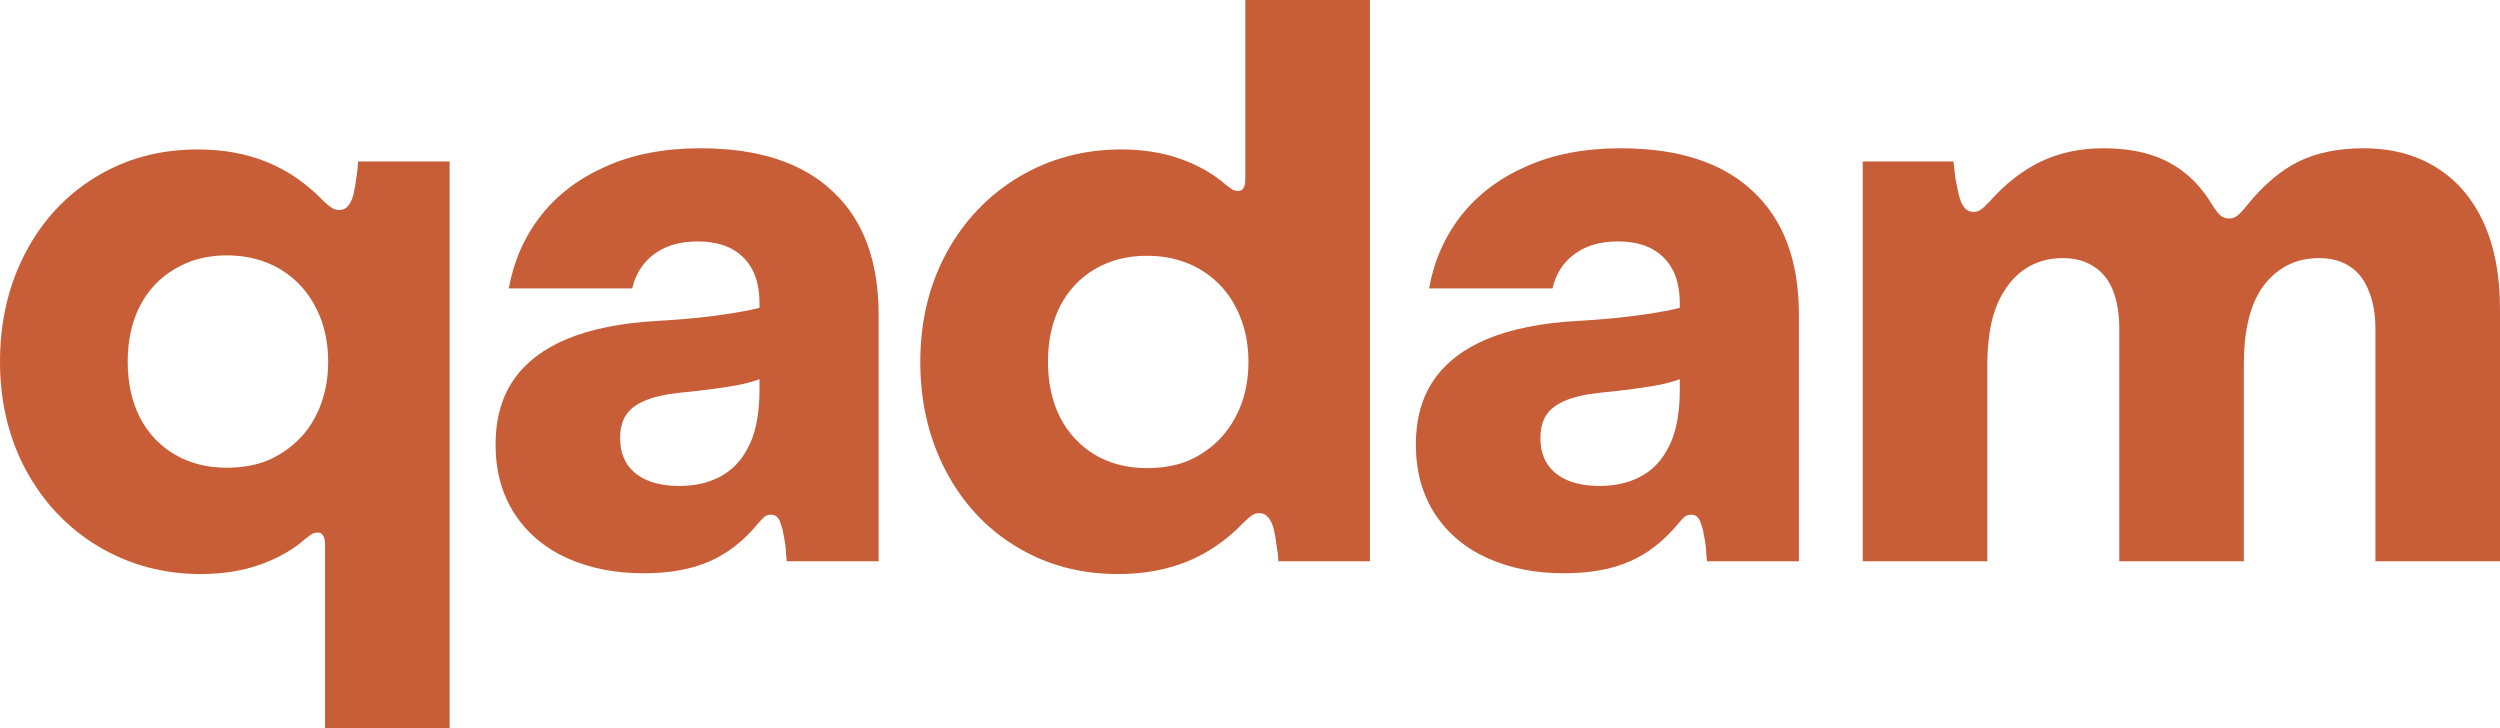 <?xml version="1.0" encoding="UTF-8"?> <svg xmlns="http://www.w3.org/2000/svg" width="103" height="30" viewBox="0 0 103 30" fill="none"><path d="M13.392 22.42C13.392 22.26 13.365 22.143 13.312 22.068C13.269 21.983 13.194 21.94 13.087 21.94C13.012 21.94 12.943 21.956 12.879 21.988C12.815 22.02 12.724 22.084 12.606 22.18C12.104 22.628 11.483 22.985 10.746 23.252C10.008 23.518 9.185 23.651 8.276 23.651C6.736 23.651 5.33 23.273 4.058 22.516C2.796 21.759 1.802 20.714 1.075 19.382C0.358 18.049 0 16.556 0 14.904C0 13.252 0.347 11.759 1.042 10.426C1.737 9.094 2.705 8.049 3.945 7.292C5.186 6.535 6.586 6.157 8.147 6.157C9.206 6.157 10.163 6.333 11.018 6.684C11.874 7.036 12.643 7.569 13.328 8.284C13.477 8.422 13.595 8.518 13.681 8.571C13.766 8.625 13.862 8.651 13.969 8.651C14.108 8.651 14.221 8.609 14.306 8.523C14.402 8.428 14.482 8.278 14.547 8.076C14.6 7.862 14.643 7.628 14.675 7.372C14.718 7.106 14.745 6.866 14.755 6.652H18.524V30H13.392V22.42ZM9.334 19.27C9.901 19.27 10.414 19.19 10.874 19.03C11.334 18.859 11.756 18.603 12.141 18.262C12.569 17.889 12.905 17.415 13.151 16.839C13.397 16.253 13.52 15.608 13.52 14.904C13.52 14.19 13.397 13.545 13.151 12.969C12.905 12.393 12.569 11.914 12.141 11.53C11.756 11.189 11.334 10.938 10.874 10.778C10.414 10.608 9.901 10.522 9.334 10.522C8.532 10.522 7.821 10.709 7.201 11.082C6.581 11.445 6.1 11.956 5.758 12.617C5.426 13.278 5.261 14.04 5.261 14.904C5.261 15.768 5.426 16.53 5.758 17.191C6.1 17.852 6.581 18.363 7.201 18.726C7.821 19.088 8.532 19.27 9.334 19.27Z" fill="#C85E38"></path><path d="M26.512 23.619C25.346 23.619 24.299 23.412 23.368 22.996C22.449 22.58 21.727 21.972 21.203 21.173C20.679 20.363 20.417 19.408 20.417 18.31C20.417 17.265 20.663 16.381 21.155 15.656C21.658 14.931 22.395 14.366 23.368 13.961C24.352 13.555 25.571 13.31 27.025 13.225C28.18 13.161 29.195 13.06 30.072 12.921C30.96 12.783 31.553 12.639 31.852 12.489V15.352C31.543 15.554 31.088 15.72 30.489 15.848C29.89 15.965 29.056 16.077 27.987 16.183C27.389 16.247 26.907 16.359 26.544 16.519C26.191 16.668 25.934 16.871 25.774 17.127C25.624 17.372 25.549 17.681 25.549 18.054C25.549 18.47 25.646 18.827 25.838 19.126C26.041 19.424 26.325 19.648 26.688 19.797C27.052 19.947 27.485 20.021 27.987 20.021C28.618 20.021 29.169 19.899 29.639 19.654C30.12 19.408 30.5 19.03 30.778 18.518C30.96 18.198 31.088 17.841 31.163 17.447C31.248 17.042 31.291 16.583 31.291 16.071V12.489C31.291 11.668 31.067 11.039 30.618 10.602C30.179 10.165 29.554 9.947 28.741 9.947C28.014 9.947 27.415 10.123 26.945 10.474C26.485 10.816 26.186 11.285 26.047 11.882H20.963C21.166 10.752 21.604 9.755 22.278 8.891C22.951 8.028 23.844 7.351 24.956 6.86C26.068 6.359 27.367 6.109 28.853 6.109C31.238 6.109 33.055 6.7 34.306 7.884C35.568 9.056 36.199 10.752 36.199 12.969V23.124H32.414C32.403 23.017 32.392 22.916 32.382 22.82C32.382 22.724 32.377 22.628 32.366 22.532C32.344 22.361 32.318 22.201 32.286 22.052C32.264 21.892 32.232 21.759 32.189 21.652C32.147 21.492 32.093 21.381 32.029 21.317C31.965 21.242 31.879 21.205 31.772 21.205C31.665 21.205 31.575 21.231 31.5 21.285C31.436 21.338 31.345 21.434 31.227 21.573C30.639 22.287 29.976 22.804 29.238 23.124C28.501 23.454 27.592 23.619 26.512 23.619Z" fill="#C85E38"></path><path d="M46.063 23.651C44.502 23.651 43.101 23.273 41.861 22.516C40.621 21.759 39.653 20.714 38.958 19.382C38.263 18.049 37.916 16.556 37.916 14.904C37.916 13.252 38.274 11.759 38.99 10.426C39.717 9.094 40.712 8.049 41.973 7.292C43.246 6.535 44.652 6.157 46.191 6.157C47.1 6.157 47.923 6.29 48.661 6.556C49.399 6.823 50.019 7.18 50.522 7.628C50.65 7.724 50.741 7.788 50.794 7.82C50.858 7.852 50.928 7.868 51.003 7.868C51.11 7.868 51.185 7.83 51.227 7.756C51.281 7.671 51.307 7.548 51.307 7.388V0H56.44V23.124H52.671C52.66 22.91 52.633 22.681 52.591 22.436C52.559 22.18 52.516 21.946 52.462 21.732C52.398 21.53 52.318 21.381 52.222 21.285C52.136 21.189 52.024 21.141 51.885 21.141C51.778 21.141 51.682 21.167 51.596 21.221C51.511 21.274 51.393 21.375 51.243 21.524C50.559 22.239 49.789 22.772 48.934 23.124C48.078 23.476 47.122 23.651 46.063 23.651ZM47.25 19.286C47.817 19.286 48.33 19.206 48.789 19.046C49.249 18.875 49.672 18.619 50.057 18.278C50.484 17.895 50.821 17.415 51.067 16.839C51.313 16.263 51.436 15.618 51.436 14.904C51.436 14.2 51.313 13.561 51.067 12.985C50.821 12.399 50.484 11.919 50.057 11.546C49.672 11.205 49.249 10.954 48.789 10.794C48.33 10.624 47.817 10.538 47.25 10.538C46.448 10.538 45.737 10.72 45.117 11.082C44.497 11.445 44.016 11.956 43.673 12.617C43.342 13.278 43.176 14.04 43.176 14.904C43.176 15.768 43.342 16.53 43.673 17.191C44.016 17.852 44.497 18.369 45.117 18.742C45.737 19.105 46.448 19.286 47.25 19.286Z" fill="#C85E38"></path><path d="M64.427 23.619C63.262 23.619 62.214 23.412 61.284 22.996C60.364 22.58 59.643 21.972 59.119 21.173C58.595 20.363 58.333 19.408 58.333 18.31C58.333 17.265 58.579 16.381 59.071 15.656C59.573 14.931 60.311 14.366 61.284 13.961C62.268 13.555 63.486 13.31 64.941 13.225C66.095 13.161 67.111 13.06 67.988 12.921C68.875 12.783 69.469 12.639 69.768 12.489V15.352C69.458 15.554 69.004 15.72 68.405 15.848C67.806 15.965 66.972 16.077 65.903 16.183C65.304 16.247 64.823 16.359 64.46 16.519C64.107 16.668 63.85 16.871 63.69 17.127C63.54 17.372 63.465 17.681 63.465 18.054C63.465 18.47 63.561 18.827 63.754 19.126C63.957 19.424 64.24 19.648 64.604 19.797C64.967 19.947 65.4 20.021 65.903 20.021C66.534 20.021 67.084 19.899 67.555 19.654C68.036 19.408 68.416 19.03 68.694 18.518C68.875 18.198 69.004 17.841 69.079 17.447C69.164 17.042 69.207 16.583 69.207 16.071V12.489C69.207 11.668 68.982 11.039 68.533 10.602C68.095 10.165 67.469 9.947 66.657 9.947C65.93 9.947 65.331 10.123 64.861 10.474C64.401 10.816 64.101 11.285 63.962 11.882H58.878C59.081 10.752 59.52 9.755 60.193 8.891C60.867 8.028 61.76 7.351 62.872 6.86C63.984 6.359 65.283 6.109 66.769 6.109C69.153 6.109 70.971 6.7 72.222 7.884C73.484 9.056 74.115 10.752 74.115 12.969V23.124H70.329C70.319 23.017 70.308 22.916 70.297 22.82C70.297 22.724 70.292 22.628 70.281 22.532C70.26 22.361 70.233 22.201 70.201 22.052C70.18 21.892 70.148 21.759 70.105 21.652C70.062 21.492 70.009 21.381 69.945 21.317C69.88 21.242 69.795 21.205 69.688 21.205C69.581 21.205 69.49 21.231 69.415 21.285C69.351 21.338 69.26 21.434 69.143 21.573C68.555 22.287 67.892 22.804 67.154 23.124C66.416 23.454 65.507 23.619 64.427 23.619Z" fill="#C85E38"></path><path d="M76.745 23.124V6.652H80.482C80.504 6.866 80.531 7.095 80.562 7.34C80.605 7.575 80.653 7.809 80.707 8.044C80.771 8.289 80.851 8.465 80.948 8.571C81.044 8.678 81.161 8.731 81.3 8.731C81.418 8.731 81.514 8.705 81.589 8.651C81.674 8.598 81.797 8.486 81.958 8.316C82.621 7.569 83.332 7.015 84.091 6.652C84.861 6.29 85.711 6.109 86.641 6.109C87.368 6.109 88.01 6.194 88.566 6.365C89.122 6.535 89.608 6.791 90.025 7.132C90.453 7.473 90.827 7.91 91.148 8.444C91.287 8.667 91.404 8.817 91.501 8.891C91.597 8.966 91.709 9.003 91.837 9.003C91.955 9.003 92.067 8.966 92.174 8.891C92.281 8.806 92.42 8.657 92.591 8.444C93.265 7.612 93.971 7.015 94.708 6.652C95.457 6.29 96.344 6.109 97.371 6.109C98.536 6.109 99.541 6.375 100.386 6.908C101.23 7.431 101.877 8.188 102.326 9.179C102.775 10.16 103 11.338 103 12.713V23.124H97.868V13.561C97.868 12.953 97.777 12.431 97.595 11.994C97.424 11.546 97.167 11.21 96.825 10.986C96.483 10.752 96.055 10.634 95.542 10.634C95.04 10.634 94.591 10.741 94.195 10.954C93.799 11.167 93.457 11.482 93.169 11.898C92.923 12.271 92.741 12.719 92.623 13.241C92.506 13.753 92.447 14.334 92.447 14.984V23.124H87.315V13.561C87.315 12.942 87.229 12.415 87.058 11.978C86.887 11.54 86.625 11.21 86.272 10.986C85.919 10.752 85.492 10.634 84.989 10.634C84.487 10.634 84.037 10.741 83.642 10.954C83.246 11.167 82.909 11.482 82.632 11.898C82.364 12.292 82.172 12.751 82.054 13.273C81.936 13.795 81.878 14.366 81.878 14.984V23.124H76.745Z" fill="#C85E38"></path></svg> 